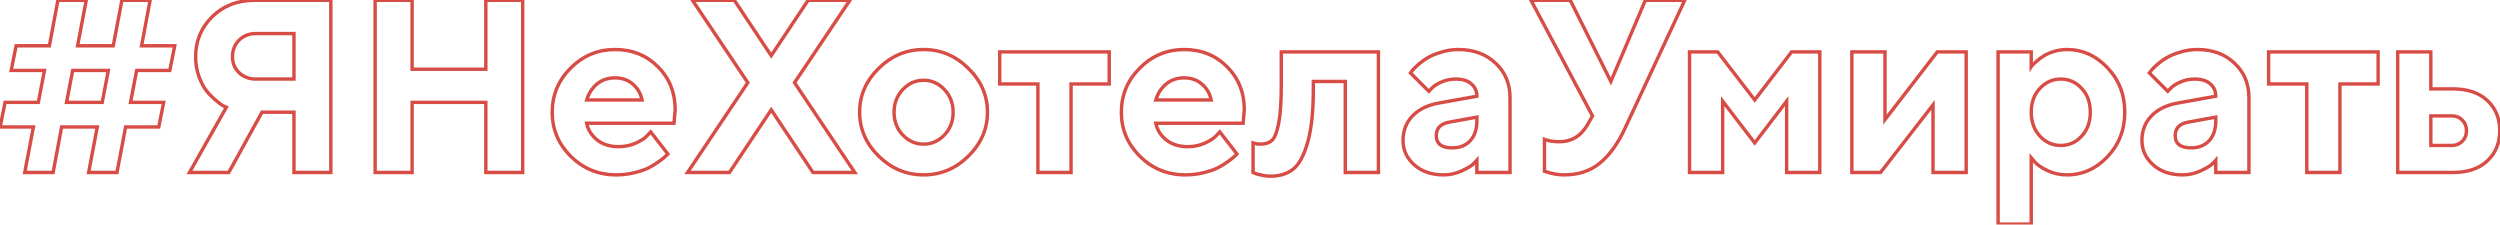 <?xml version="1.0" encoding="UTF-8"?> <svg xmlns="http://www.w3.org/2000/svg" width="2928" height="263" viewBox="0 0 2928 263" fill="none"> <path d="M152.891 119.875L150.926 119.498L150.471 121.875H152.891V119.875ZM191.703 119.875L193.664 120.267L194.143 117.875H191.703V119.875ZM185.938 148.703V150.703H187.577L187.899 149.095L185.938 148.703ZM147.125 148.703V146.703H145.469L145.16 148.33L147.125 148.703ZM137 202V204H138.656L138.965 202.373L137 202ZM103.812 202L101.848 201.627L101.397 204H103.812V202ZM113.938 148.703L115.902 149.076L116.353 146.703H113.938V148.703ZM72.172 148.703V146.703H70.512L70.206 148.335L72.172 148.703ZM62.188 202V204H63.848L64.153 202.368L62.188 202ZM29 202L27.035 201.627L26.584 204H29V202ZM39.125 148.703L41.09 149.076L41.541 146.703H39.125V148.703ZM0.172 148.703L-1.789 148.311L-2.268 150.703H0.172V148.703ZM5.938 119.875V117.875H4.298L3.976 119.483L5.938 119.875ZM44.891 119.875V121.875H46.544L46.855 120.252L44.891 119.875ZM52.062 82.469L54.027 82.845L54.482 80.469H52.062V82.469ZM13.109 82.469L11.148 82.076L10.67 84.469H13.109V82.469ZM18.875 53.641V51.641H17.235L16.914 53.248L18.875 53.641ZM57.828 53.641V55.641H59.488L59.794 54.009L57.828 53.641ZM67.812 0.344V-1.656H66.152L65.847 -0.025L67.812 0.344ZM101 0.344L102.965 0.717L103.416 -1.656H101V0.344ZM90.875 53.641L88.91 53.267L88.459 55.641H90.875V53.641ZM132.641 53.641V55.641H134.296L134.605 54.014L132.641 53.641ZM142.766 0.344V-1.656H141.11L140.801 -0.03L142.766 0.344ZM175.812 0.344L177.778 0.712L178.222 -1.656H175.812V0.344ZM165.828 53.641L163.862 53.272L163.419 55.641H165.828V53.641ZM204.641 53.641L206.602 54.033L207.08 51.641H204.641V53.641ZM198.875 82.469V84.469H200.515L200.836 82.861L198.875 82.469ZM160.062 82.469V80.469H158.41L158.098 82.092L160.062 82.469ZM119.703 119.875V121.875H121.356L121.667 120.252L119.703 119.875ZM126.875 82.469L128.839 82.845L129.295 80.469H126.875V82.469ZM85.109 82.469V80.469H83.456L83.145 82.092L85.109 82.469ZM77.938 119.875L75.973 119.498L75.518 121.875H77.938V119.875ZM152.891 121.875H191.703V117.875H152.891V121.875ZM189.742 119.483L183.976 148.311L187.899 149.095L193.664 120.267L189.742 119.483ZM185.938 146.703H147.125V150.703H185.938V146.703ZM145.16 148.33L135.035 201.627L138.965 202.373L149.09 149.076L145.16 148.33ZM137 200H103.812V204H137V200ZM105.777 202.373L115.902 149.076L111.973 148.33L101.848 201.627L105.777 202.373ZM113.938 146.703H72.172V150.703H113.938V146.703ZM70.206 148.335L60.222 201.632L64.153 202.368L74.138 149.071L70.206 148.335ZM62.188 200H29V204H62.188V200ZM30.965 202.373L41.09 149.076L37.16 148.33L27.035 201.627L30.965 202.373ZM39.125 146.703H0.172V150.703H39.125V146.703ZM2.133 149.095L7.899 120.267L3.976 119.483L-1.789 148.311L2.133 149.095ZM5.938 121.875H44.891V117.875H5.938V121.875ZM46.855 120.252L54.027 82.845L50.098 82.092L42.926 119.498L46.855 120.252ZM52.062 80.469H13.109V84.469H52.062V80.469ZM15.07 82.861L20.836 54.033L16.914 53.248L11.148 82.076L15.07 82.861ZM18.875 55.641H57.828V51.641H18.875V55.641ZM59.794 54.009L69.778 0.712L65.847 -0.025L55.862 53.272L59.794 54.009ZM67.812 2.344H101V-1.656H67.812V2.344ZM99.035 -0.03L88.91 53.267L92.84 54.014L102.965 0.717L99.035 -0.03ZM90.875 55.641H132.641V51.641H90.875V55.641ZM134.605 54.014L144.73 0.717L140.801 -0.03L130.676 53.267L134.605 54.014ZM142.766 2.344H175.812V-1.656H142.766V2.344ZM173.847 -0.025L163.862 53.272L167.794 54.009L177.778 0.712L173.847 -0.025ZM165.828 55.641H204.641V51.641H165.828V55.641ZM202.679 53.248L196.914 82.076L200.836 82.861L206.602 54.033L202.679 53.248ZM198.875 80.469H160.062V84.469H198.875V80.469ZM158.098 82.092L150.926 119.498L154.855 120.252L162.027 82.845L158.098 82.092ZM121.667 120.252L128.839 82.845L124.911 82.092L117.739 119.498L121.667 120.252ZM126.875 80.469H85.109V84.469H126.875V80.469ZM83.145 82.092L75.973 119.498L79.902 120.252L87.074 82.845L83.145 82.092ZM77.938 121.875H119.703V117.875H77.938V121.875ZM387.453 0.344H389.453V-1.656H387.453V0.344ZM387.453 202V204H389.453V202H387.453ZM344.281 202H342.281V204H344.281V202ZM344.281 131.406H346.281V129.406H344.281V131.406ZM306.875 131.406V129.406H305.694L305.124 130.44L306.875 131.406ZM267.922 202V204H269.103L269.673 202.966L267.922 202ZM221.938 202L220.196 201.016L218.509 204H221.938V202ZM265.109 125.641L266.85 126.625L267.976 124.633L265.852 123.784L265.109 125.641ZM261.172 123.812L260.236 125.58L260.257 125.591L260.277 125.601L261.172 123.812ZM232.906 89.359L231.022 90.029L231.026 90.04L231.03 90.051L232.906 89.359ZM280.016 85.141L278.614 86.568L278.628 86.581L278.641 86.593L280.016 85.141ZM344.281 92.594V94.594H346.281V92.594H344.281ZM344.281 39.297H346.281V37.297H344.281V39.297ZM280.016 47.031L278.614 45.604L278.608 45.611L278.601 45.617L280.016 47.031ZM385.453 0.344V202H389.453V0.344H385.453ZM387.453 200H344.281V204H387.453V200ZM346.281 202V131.406H342.281V202H346.281ZM344.281 129.406H306.875V133.406H344.281V129.406ZM305.124 130.44L266.171 201.034L269.673 202.966L308.626 132.372L305.124 130.44ZM267.922 200H221.938V204H267.922V200ZM223.679 202.984L266.85 126.625L263.368 124.656L220.196 201.016L223.679 202.984ZM265.852 123.784C264.993 123.44 263.739 122.86 262.066 122.024L260.277 125.601C261.98 126.453 263.351 127.091 264.367 127.498L265.852 123.784ZM262.108 122.045C260.734 121.317 258.034 119.305 253.881 115.813L251.307 118.874C255.404 122.32 258.423 124.62 260.236 125.58L262.108 122.045ZM253.881 115.813C249.854 112.427 246.294 108.773 243.194 104.853L240.056 107.334C243.331 111.477 247.083 115.323 251.307 118.874L253.881 115.813ZM243.194 104.853C240.184 101.046 237.366 95.68 234.783 88.668L231.03 90.051C233.696 97.289 236.691 103.079 240.056 107.334L243.194 104.853ZM234.791 88.69C232.341 81.794 231.109 74.428 231.109 66.578H227.109C227.109 74.853 228.409 82.675 231.022 90.029L234.791 88.69ZM231.109 66.578C231.109 48.446 237.418 33.262 250.055 20.898L247.258 18.039C233.832 31.175 227.109 47.398 227.109 66.578H231.109ZM250.055 20.898C262.675 8.55 278.656 2.344 298.156 2.344V-1.656C277.719 -1.656 260.7 4.887 247.258 18.039L250.055 20.898ZM298.156 2.344H387.453V-1.656H298.156V2.344ZM270.281 66.578C270.281 74.42 273.07 81.124 278.614 86.568L281.417 83.713C276.649 79.032 274.281 73.361 274.281 66.578H270.281ZM278.641 86.593C284.297 91.946 291.367 94.594 299.703 94.594V90.594C292.29 90.594 286.234 88.272 281.39 83.688L278.641 86.593ZM299.703 94.594H344.281V90.594H299.703V94.594ZM346.281 92.594V39.297H342.281V92.594H346.281ZM344.281 37.297H299.703V41.297H344.281V37.297ZM299.703 37.297C291.345 37.297 284.266 40.053 278.614 45.604L281.417 48.458C286.265 43.697 292.312 41.297 299.703 41.297V37.297ZM278.601 45.617C273.038 51.18 270.281 58.219 270.281 66.578H274.281C274.281 59.187 276.681 53.195 281.43 48.446L278.601 45.617ZM612.172 0.344H614.172V-1.656H612.172V0.344ZM612.172 202V204H614.172V202H612.172ZM569 202H567V204H569V202ZM569 119.875H571V117.875H569V119.875ZM482.656 119.875V117.875H480.656V119.875H482.656ZM482.656 202V204H484.656V202H482.656ZM439.344 202H437.344V204H439.344V202ZM439.344 0.344V-1.656H437.344V0.344H439.344ZM482.656 0.344H484.656V-1.656H482.656V0.344ZM482.656 81.062H480.656V83.062H482.656V81.062ZM569 81.062V83.062H571V81.062H569ZM569 0.344V-1.656H567V0.344H569ZM610.172 0.344V202H614.172V0.344H610.172ZM612.172 200H569V204H612.172V200ZM571 202V119.875H567V202H571ZM569 117.875H482.656V121.875H569V117.875ZM480.656 119.875V202H484.656V119.875H480.656ZM482.656 200H439.344V204H482.656V200ZM441.344 202V0.344H437.344V202H441.344ZM439.344 2.344H482.656V-1.656H439.344V2.344ZM480.656 0.344V81.062H484.656V0.344H480.656ZM482.656 83.062H569V79.062H482.656V83.062ZM571 81.062V0.344H567V81.062H571ZM569 2.344H612.172V-1.656H569V2.344ZM789.359 144.344V146.344H791.189L791.351 144.522L789.359 144.344ZM687.125 144.344V142.344H684.697L685.162 144.727L687.125 144.344ZM699.359 163.891L698.107 165.45L698.114 165.456L698.121 165.461L699.359 163.891ZM744.781 167.547L745.609 169.368L745.621 169.362L744.781 167.547ZM758 158.828L756.539 157.462L756.515 157.488L756.492 157.515L758 158.828ZM762.078 154.469L763.657 153.241L762.219 151.391L760.618 153.102L762.078 154.469ZM782.188 180.344L783.602 181.758L784.85 180.51L783.767 179.116L782.188 180.344ZM759.828 196.516L760.723 198.304L760.738 198.297L760.753 198.289L759.828 196.516ZM742.953 202.281L742.48 200.338L742.474 200.339L742.953 202.281ZM668.703 183.297L667.298 184.72L667.303 184.725L668.703 183.297ZM668.422 79.656L669.831 81.075L669.836 81.07L668.422 79.656ZM770.656 78.25L769.237 79.659L769.242 79.664L770.656 78.25ZM790.766 128.594L792.758 128.772L792.766 128.683V128.594H790.766ZM741.125 98.5L739.815 100.011L739.821 100.017L739.828 100.022L741.125 98.5ZM699.219 98.359L697.948 96.815L697.942 96.82L697.936 96.825L699.219 98.359ZM687.125 117.062L685.212 116.479L684.424 119.062H687.125V117.062ZM751.953 117.062V119.062H754.393L753.914 116.67L751.953 117.062ZM789.359 142.344H687.125V146.344H789.359V142.344ZM685.162 144.727C686.761 152.921 691.118 159.839 698.107 165.45L700.611 162.331C694.288 157.255 690.489 151.141 689.088 143.961L685.162 144.727ZM698.121 165.461C705.195 171.041 714.047 173.766 724.531 173.766V169.766C714.765 169.766 706.836 167.241 700.598 162.32L698.121 165.461ZM724.531 173.766C732.107 173.766 739.142 172.307 745.609 169.368L743.954 165.726C738.045 168.412 731.58 169.766 724.531 169.766V173.766ZM745.621 169.362C751.986 166.417 756.699 163.367 759.508 160.142L756.492 157.515C754.239 160.101 750.139 162.864 743.941 165.732L745.621 169.362ZM759.461 160.194L763.539 155.835L760.618 153.102L756.539 157.462L759.461 160.194ZM760.499 155.696L780.608 181.571L783.767 179.116L763.657 153.241L760.499 155.696ZM780.773 178.93L778.242 181.461L781.07 184.289L783.602 181.758L780.773 178.93ZM778.242 181.461C777.148 182.555 774.739 184.486 770.881 187.308L773.244 190.536C777.074 187.733 779.727 185.633 781.07 184.289L778.242 181.461ZM770.881 187.308C767.121 190.06 763.128 192.538 758.903 194.742L760.753 198.289C765.153 195.993 769.317 193.409 773.244 190.536L770.881 187.308ZM758.934 194.727C754.803 196.792 749.335 198.671 742.48 200.338L743.426 204.225C750.447 202.517 756.228 200.552 760.723 198.304L758.934 194.727ZM742.474 200.339C735.793 201.987 728.876 202.812 721.719 202.812V206.812C729.187 206.812 736.426 205.951 743.432 204.223L742.474 200.339ZM721.719 202.812C701.517 202.812 684.35 195.841 670.104 181.869L667.303 184.725C682.306 199.44 700.483 206.812 721.719 206.812V202.812ZM670.108 181.874C655.855 167.804 648.766 151.016 648.766 131.406H644.766C644.766 152.109 652.301 169.915 667.298 184.72L670.108 181.874ZM648.766 131.406C648.766 111.788 655.768 95.047 669.831 81.075L667.012 78.237C652.201 92.953 644.766 110.712 644.766 131.406H648.766ZM669.836 81.07C683.904 67.003 700.694 60 720.312 60V56C699.618 56 681.815 63.435 667.008 78.242L669.836 81.07ZM720.312 60C739.971 60 756.23 66.562 769.237 79.659L772.075 76.841C758.27 62.938 740.966 56 720.312 56V60ZM769.242 79.664C782.248 92.67 788.766 108.931 788.766 128.594H792.766C792.766 107.944 785.877 90.643 772.07 76.836L769.242 79.664ZM788.774 128.416L787.367 144.166L791.351 144.522L792.758 128.772L788.774 128.416ZM742.435 96.989C736.406 91.764 728.988 89.188 720.312 89.188V93.188C728.137 93.188 734.594 95.486 739.815 100.011L742.435 96.989ZM720.312 89.188C711.647 89.188 704.154 91.71 697.948 96.815L700.489 99.904C705.909 95.446 712.478 93.188 720.312 93.188V89.188ZM697.936 96.825C691.896 101.875 687.66 108.451 685.212 116.479L689.038 117.646C691.278 110.299 695.104 104.406 700.502 99.894L697.936 96.825ZM687.125 119.062H751.953V115.062H687.125V119.062ZM753.914 116.67C752.328 108.738 748.49 102.15 742.422 96.978L739.828 100.022C745.198 104.6 748.578 110.387 749.992 117.455L753.914 116.67ZM903.266 128.594L904.93 127.484L903.266 124.988L901.602 127.484L903.266 128.594ZM854.328 202V204H855.398L855.992 203.109L854.328 202ZM805.25 202L803.589 200.885L801.499 204H805.25V202ZM875.844 96.812L877.504 97.927L878.253 96.812L877.504 95.697L875.844 96.812ZM811.016 0.344V-1.656H807.262L809.356 1.459L811.016 0.344ZM860.094 0.344L861.758 -0.765L861.165 -1.656H860.094V0.344ZM903.266 65.172L901.601 66.28L903.266 68.78L904.93 66.28L903.266 65.172ZM946.438 0.344V-1.656H945.366L944.773 -0.765L946.438 0.344ZM995.375 0.344L997.035 1.459L999.129 -1.656H995.375V0.344ZM930.547 96.812L928.887 95.697L928.138 96.812L928.886 97.927L930.547 96.812ZM1001.14 202V204H1004.89L1002.8 200.885L1001.14 202ZM952.203 202L950.539 203.109L951.133 204H952.203V202ZM901.602 127.484L852.664 200.891L855.992 203.109L904.93 129.703L901.602 127.484ZM854.328 200H805.25V204H854.328V200ZM806.911 203.115L877.504 97.927L874.183 95.698L803.589 200.885L806.911 203.115ZM877.504 95.697L812.676 -0.772L809.356 1.459L874.184 97.928L877.504 95.697ZM811.016 2.344H860.094V-1.656H811.016V2.344ZM858.429 1.452L901.601 66.28L904.93 64.063L861.758 -0.765L858.429 1.452ZM904.93 66.28L948.102 1.452L944.773 -0.765L901.601 64.063L904.93 66.28ZM946.438 2.344H995.375V-1.656H946.438V2.344ZM993.715 -0.772L928.887 95.697L932.207 97.928L997.035 1.459L993.715 -0.772ZM928.886 97.927L999.48 203.115L1002.8 200.885L932.208 95.698L928.886 97.927ZM1001.14 200H952.203V204H1001.14V200ZM953.867 200.891L904.93 127.484L901.602 129.703L950.539 203.109L953.867 200.891ZM1057.39 158.125L1055.94 159.501L1055.95 159.51L1057.39 158.125ZM1106.05 158.125L1107.49 159.51L1107.5 159.501L1106.05 158.125ZM1134.17 80.078L1132.76 81.497L1132.77 81.506L1134.17 80.078ZM1134.17 182.875L1135.58 184.298L1135.58 184.298L1134.17 182.875ZM1029.12 182.875L1027.72 184.298L1027.72 184.303L1029.12 182.875ZM1029.12 80.078L1030.53 81.506L1030.53 81.501L1029.12 80.078ZM1055.94 103.452C1048.72 111.068 1045.12 120.478 1045.12 131.547H1049.12C1049.12 121.429 1052.37 113.026 1058.84 106.204L1055.94 103.452ZM1045.12 131.547C1045.12 142.527 1048.72 151.889 1055.94 159.501L1058.84 156.749C1052.37 149.924 1049.12 141.566 1049.12 131.547H1045.12ZM1055.95 159.51C1063.15 167.004 1071.77 170.812 1081.72 170.812V166.812C1072.92 166.812 1065.32 163.496 1058.83 156.74L1055.95 159.51ZM1081.72 170.812C1091.67 170.812 1100.29 167.004 1107.49 159.51L1104.6 156.74C1098.12 163.496 1090.52 166.812 1081.72 166.812V170.812ZM1107.5 159.501C1114.72 151.889 1118.31 142.527 1118.31 131.547H1114.31C1114.31 141.566 1111.07 149.924 1104.6 156.749L1107.5 159.501ZM1118.31 131.547C1118.31 120.478 1114.72 111.068 1107.5 103.452L1104.6 106.204C1111.06 113.026 1114.31 121.429 1114.31 131.547H1118.31ZM1107.5 103.452C1100.3 95.862 1091.68 92 1081.72 92V96C1090.51 96 1098.1 99.356 1104.6 106.204L1107.5 103.452ZM1081.72 92C1071.76 92 1063.13 95.862 1055.94 103.452L1058.84 106.204C1065.33 99.356 1072.93 96 1081.72 96V92ZM1132.77 81.506C1147.32 95.782 1154.53 112.388 1154.53 131.406H1158.53C1158.53 111.237 1150.83 93.624 1135.57 78.65L1132.77 81.506ZM1154.53 131.406C1154.53 150.425 1147.32 167.08 1132.77 181.452L1135.58 184.298C1150.83 169.232 1158.53 151.575 1158.53 131.406H1154.53ZM1132.77 181.452C1118.31 195.721 1101.33 202.812 1081.72 202.812V206.812C1102.42 206.812 1120.4 199.279 1135.58 184.298L1132.77 181.452ZM1081.72 202.812C1062.11 202.812 1045.07 195.72 1030.53 181.447L1027.72 184.303C1042.99 199.28 1061.02 206.812 1081.72 206.812V202.812ZM1030.53 181.452C1015.98 167.08 1008.77 150.425 1008.77 131.406H1004.77C1004.77 151.575 1012.46 169.232 1027.72 184.298L1030.53 181.452ZM1008.77 131.406C1008.77 112.388 1015.97 95.782 1030.53 81.506L1027.72 78.65C1012.46 93.624 1004.77 111.237 1004.77 131.406H1008.77ZM1030.53 81.501C1045.08 67.136 1062.11 60 1081.72 60V56C1061.01 56 1042.98 63.583 1027.72 78.655L1030.53 81.501ZM1081.72 60C1101.33 60 1118.31 67.135 1132.76 81.497L1135.58 78.659C1120.41 63.583 1102.42 56 1081.72 56V60ZM1170.88 98.359H1168.88V100.359H1170.88V98.359ZM1170.88 60.812V58.812H1168.88V60.812H1170.88ZM1299.12 60.812H1301.12V58.812H1299.12V60.812ZM1299.12 98.359V100.359H1301.12V98.359H1299.12ZM1254.41 98.359V96.359H1252.41V98.359H1254.41ZM1254.41 202V204H1256.41V202H1254.41ZM1215.59 202H1213.59V204H1215.59V202ZM1215.59 98.359H1217.59V96.359H1215.59V98.359ZM1172.88 98.359V60.812H1168.88V98.359H1172.88ZM1170.88 62.812H1299.12V58.812H1170.88V62.812ZM1297.12 60.812V98.359H1301.12V60.812H1297.12ZM1299.12 96.359H1254.41V100.359H1299.12V96.359ZM1252.41 98.359V202H1256.41V98.359H1252.41ZM1254.41 200H1215.59V204H1254.41V200ZM1217.59 202V98.359H1213.59V202H1217.59ZM1215.59 96.359H1170.88V100.359H1215.59V96.359ZM1455.92 144.344V146.344H1457.75L1457.91 144.522L1455.92 144.344ZM1353.69 144.344V142.344H1351.26L1351.72 144.727L1353.69 144.344ZM1365.92 163.891L1364.67 165.45L1364.68 165.456L1364.68 165.461L1365.92 163.891ZM1411.34 167.547L1412.17 169.368L1412.18 169.362L1411.34 167.547ZM1424.56 158.828L1423.1 157.462L1423.08 157.488L1423.05 157.515L1424.56 158.828ZM1428.64 154.469L1430.22 153.241L1428.78 151.391L1427.18 153.102L1428.64 154.469ZM1448.75 180.344L1450.16 181.758L1451.41 180.51L1450.33 179.116L1448.75 180.344ZM1426.39 196.516L1427.29 198.304L1427.3 198.297L1427.32 198.289L1426.39 196.516ZM1409.52 202.281L1409.04 200.338L1409.04 200.339L1409.52 202.281ZM1335.27 183.297L1333.86 184.72L1333.87 184.725L1335.27 183.297ZM1334.98 79.656L1336.39 81.075L1336.4 81.07L1334.98 79.656ZM1437.22 78.25L1435.8 79.659L1435.8 79.664L1437.22 78.25ZM1457.33 128.594L1459.32 128.772L1459.33 128.683V128.594H1457.33ZM1407.69 98.5L1406.38 100.011L1406.38 100.017L1406.39 100.022L1407.69 98.5ZM1365.78 98.359L1364.51 96.815L1364.5 96.82L1364.5 96.825L1365.78 98.359ZM1353.69 117.062L1351.77 116.479L1350.99 119.062H1353.69V117.062ZM1418.52 117.062V119.062H1420.96L1420.48 116.67L1418.52 117.062ZM1455.92 142.344H1353.69V146.344H1455.92V142.344ZM1351.72 144.727C1353.32 152.921 1357.68 159.839 1364.67 165.45L1367.17 162.331C1360.85 157.255 1357.05 151.141 1355.65 143.961L1351.72 144.727ZM1364.68 165.461C1371.76 171.041 1380.61 173.766 1391.09 173.766V169.766C1381.33 169.766 1373.4 167.241 1367.16 162.32L1364.68 165.461ZM1391.09 173.766C1398.67 173.766 1405.7 172.307 1412.17 169.368L1410.52 165.726C1404.61 168.412 1398.14 169.766 1391.09 169.766V173.766ZM1412.18 169.362C1418.55 166.417 1423.26 163.367 1426.07 160.142L1423.05 157.515C1420.8 160.101 1416.7 162.864 1410.5 165.732L1412.18 169.362ZM1426.02 160.194L1430.1 155.835L1427.18 153.102L1423.1 157.462L1426.02 160.194ZM1427.06 155.696L1447.17 181.571L1450.33 179.116L1430.22 153.241L1427.06 155.696ZM1447.34 178.93L1444.8 181.461L1447.63 184.289L1450.16 181.758L1447.34 178.93ZM1444.8 181.461C1443.71 182.555 1441.3 184.486 1437.44 187.308L1439.81 190.536C1443.64 187.733 1446.29 185.633 1447.63 184.289L1444.8 181.461ZM1437.44 187.308C1433.68 190.06 1429.69 192.538 1425.47 194.742L1427.32 198.289C1431.72 195.993 1435.88 193.409 1439.81 190.536L1437.44 187.308ZM1425.5 194.727C1421.37 196.792 1415.9 198.671 1409.04 200.338L1409.99 204.225C1417.01 202.517 1422.79 200.552 1427.29 198.304L1425.5 194.727ZM1409.04 200.339C1402.36 201.987 1395.44 202.812 1388.28 202.812V206.812C1395.75 206.812 1402.99 205.951 1409.99 204.223L1409.04 200.339ZM1388.28 202.812C1368.08 202.812 1350.91 195.841 1336.67 181.869L1333.87 184.725C1348.87 199.44 1367.05 206.812 1388.28 206.812V202.812ZM1336.67 181.874C1322.42 167.804 1315.33 151.016 1315.33 131.406H1311.33C1311.33 152.109 1318.86 169.915 1333.86 184.72L1336.67 181.874ZM1315.33 131.406C1315.33 111.788 1322.33 95.047 1336.39 81.075L1333.57 78.237C1318.76 92.953 1311.33 110.712 1311.33 131.406H1315.33ZM1336.4 81.07C1350.47 67.003 1367.26 60 1386.88 60V56C1366.18 56 1348.38 63.435 1333.57 78.242L1336.4 81.07ZM1386.88 60C1406.53 60 1422.79 66.562 1435.8 79.659L1438.64 76.841C1424.83 62.938 1407.53 56 1386.88 56V60ZM1435.8 79.664C1448.81 92.67 1455.33 108.931 1455.33 128.594H1459.33C1459.33 107.944 1452.44 90.643 1438.63 76.836L1435.8 79.664ZM1455.34 128.416L1453.93 144.166L1457.91 144.522L1459.32 128.772L1455.34 128.416ZM1409 96.989C1402.97 91.764 1395.55 89.188 1386.88 89.188V93.188C1394.7 93.188 1401.16 95.486 1406.38 100.011L1409 96.989ZM1386.88 89.188C1378.21 89.188 1370.72 91.71 1364.51 96.815L1367.05 99.904C1372.47 95.446 1379.04 93.188 1386.88 93.188V89.188ZM1364.5 96.825C1358.46 101.875 1354.22 108.451 1351.77 116.479L1355.6 117.646C1357.84 110.299 1361.67 104.406 1367.06 99.894L1364.5 96.825ZM1353.69 119.062H1418.52V115.062H1353.69V119.062ZM1420.48 116.67C1418.89 108.738 1415.05 102.15 1408.98 96.978L1406.39 100.022C1411.76 104.6 1415.14 110.387 1416.55 117.455L1420.48 116.67ZM1500.64 60.812V58.812H1498.64V60.812H1500.64ZM1614.41 60.812H1616.41V58.812H1614.41V60.812ZM1614.41 202V204H1616.41V202H1614.41ZM1575.59 202H1573.59V204H1575.59V202ZM1575.59 95.406H1577.59V93.406H1575.59V95.406ZM1538.19 95.406V93.406H1536.19V95.406H1538.19ZM1531.44 166.984L1529.52 166.429L1529.51 166.436L1531.44 166.984ZM1514.28 198.344L1515.5 199.928L1515.5 199.926L1514.28 198.344ZM1477.44 205.094L1477.92 203.153L1477.9 203.149L1477.88 203.144L1477.44 205.094ZM1470.12 203.125L1469.31 204.953L1469.38 204.985L1469.46 205.011L1470.12 203.125ZM1467.59 202H1465.59V203.3L1466.78 203.828L1467.59 202ZM1467.59 167.406L1468.21 165.503L1465.59 164.66V167.406H1467.59ZM1489.67 164.453L1491 165.95L1491.01 165.94L1491.02 165.929L1489.67 164.453ZM1497.55 144.625L1495.59 144.233L1495.58 144.247L1497.55 144.625ZM1500.64 62.812H1614.41V58.812H1500.64V62.812ZM1612.41 60.812V202H1616.41V60.812H1612.41ZM1614.41 200H1575.59V204H1614.41V200ZM1577.59 202V95.406H1573.59V202H1577.59ZM1575.59 93.406H1538.19V97.406H1575.59V93.406ZM1536.19 95.406V104.125H1540.19V95.406H1536.19ZM1536.19 104.125C1536.19 130.383 1533.94 151.124 1529.52 166.429L1533.36 167.54C1537.93 151.72 1540.19 130.555 1540.19 104.125H1536.19ZM1529.51 166.436C1525.14 181.786 1519.57 191.724 1513.06 196.762L1515.5 199.926C1523.05 194.089 1528.92 183.121 1533.36 167.532L1529.51 166.436ZM1513.06 196.759C1506.55 201.776 1498.15 204.359 1487.7 204.359V208.359C1498.82 208.359 1508.14 205.599 1515.5 199.928L1513.06 196.759ZM1487.7 204.359C1484.4 204.359 1481.14 203.958 1477.92 203.153L1476.95 207.034C1480.49 207.917 1484.07 208.359 1487.7 208.359V204.359ZM1477.88 203.144C1474.62 202.398 1472.27 201.762 1470.79 201.239L1469.46 205.011C1471.17 205.613 1473.69 206.29 1476.99 207.043L1477.88 203.144ZM1470.94 201.297L1468.41 200.172L1466.78 203.828L1469.31 204.953L1470.94 201.297ZM1469.59 202V167.406H1465.59V202H1469.59ZM1466.98 169.31C1470.07 170.306 1473.13 170.812 1476.17 170.812V166.812C1473.58 166.812 1470.93 166.382 1468.21 165.503L1466.98 169.31ZM1476.17 170.812C1482.23 170.812 1487.25 169.269 1491 165.95L1488.35 162.956C1485.53 165.45 1481.55 166.812 1476.17 166.812V170.812ZM1491.02 165.929C1492.98 164.138 1494.6 161.42 1495.96 157.984C1497.33 154.523 1498.51 150.185 1499.51 145.003L1495.58 144.247C1494.61 149.284 1493.49 153.36 1492.24 156.508C1490.98 159.681 1489.64 161.768 1488.32 162.977L1491.02 165.929ZM1499.51 145.017C1501.61 134.509 1502.64 119.399 1502.64 99.766H1498.64C1498.64 119.32 1497.61 134.116 1495.59 144.233L1499.51 145.017ZM1502.64 99.766V60.812H1498.64V99.766H1502.64ZM1729.72 202H1727.72V204H1729.72V202ZM1729.72 187.656H1731.72V182.25L1728.2 186.355L1729.72 187.656ZM1724.94 192.578L1726.32 194.026L1726.32 194.025L1724.94 192.578ZM1711.86 200.172L1712.69 201.99L1712.7 201.985L1712.71 201.98L1711.86 200.172ZM1656.45 193.141L1655.12 194.632L1655.13 194.64L1656.45 193.141ZM1685 120.719L1684.65 118.75L1684.65 118.75L1685 120.719ZM1729.72 112.703L1730.07 114.672L1731.72 114.377V112.703H1729.72ZM1687.81 96.25L1688.63 98.076L1688.64 98.07L1688.65 98.064L1687.81 96.25ZM1676.7 103.562L1678.15 104.946L1678.19 104.904L1678.23 104.859L1676.7 103.562ZM1673.47 106.938L1672.05 108.352L1673.5 109.796L1674.91 108.321L1673.47 106.938ZM1651.95 85.422L1650.35 84.222L1649.31 85.609L1650.54 86.836L1651.95 85.422ZM1654.2 82.469L1652.63 81.233L1652.62 81.241L1652.62 81.249L1654.2 82.469ZM1660.81 75.859L1659.48 74.367L1659.47 74.376L1659.46 74.385L1660.81 75.859ZM1672.06 67.703L1673.07 69.432L1673.08 69.424L1673.1 69.415L1672.06 67.703ZM1687.95 61.094L1688.53 63.009L1688.54 63.006L1688.55 63.002L1687.95 61.094ZM1751.66 74.031L1750.28 75.481L1750.29 75.487L1751.66 74.031ZM1768.53 202V204H1770.53V202H1768.53ZM1721.84 164.875L1720.38 163.51L1720.38 163.511L1721.84 164.875ZM1729.72 137.172H1731.72V134.774L1729.36 135.204L1729.72 137.172ZM1698.08 142.938L1698.39 144.913L1698.41 144.909L1698.44 144.905L1698.08 142.938ZM1731.72 202V187.656H1727.72V202H1731.72ZM1728.2 186.355C1727.14 187.595 1725.6 189.183 1723.56 191.131L1726.32 194.025C1728.4 192.035 1730.05 190.343 1731.24 188.958L1728.2 186.355ZM1723.56 191.13C1721.86 192.75 1717.79 195.161 1711.01 198.363L1712.71 201.98C1719.43 198.808 1724.08 196.156 1726.32 194.026L1723.56 191.13ZM1711.03 198.354C1704.53 201.33 1697.79 202.812 1690.77 202.812V206.812C1698.37 206.812 1705.69 205.202 1712.69 201.99L1711.03 198.354ZM1690.77 202.812C1677.09 202.812 1666.15 199.039 1657.78 191.641L1655.13 194.64C1664.38 202.805 1676.32 206.812 1690.77 206.812V202.812ZM1657.79 191.649C1649.37 184.128 1645.23 175.143 1645.23 164.594H1641.23C1641.23 176.357 1645.91 186.403 1655.12 194.632L1657.79 191.649ZM1645.23 164.594C1645.23 153.534 1648.77 144.436 1655.78 137.153L1652.9 134.378C1645.11 142.47 1641.23 152.591 1641.23 164.594H1645.23ZM1655.78 137.153C1662.83 129.835 1672.64 124.975 1685.35 122.687L1684.65 118.75C1671.3 121.15 1660.67 126.321 1652.9 134.378L1655.78 137.153ZM1685.35 122.687L1730.07 114.672L1729.37 110.734L1684.65 118.75L1685.35 122.687ZM1731.72 112.703C1731.72 106.24 1729.33 100.854 1724.56 96.71L1721.94 99.728C1725.8 103.084 1727.72 107.354 1727.72 112.703H1731.72ZM1724.56 96.71C1719.78 92.548 1713.25 90.594 1705.25 90.594V94.594C1712.62 94.594 1718.1 96.39 1721.94 99.728L1724.56 96.71ZM1705.25 90.594C1698.61 90.594 1692.51 91.864 1686.97 94.436L1688.65 98.064C1693.62 95.761 1699.14 94.594 1705.25 94.594V90.594ZM1687 94.424C1681.65 96.813 1677.62 99.398 1675.18 102.266L1678.23 104.859C1680.1 102.664 1683.48 100.375 1688.63 98.076L1687 94.424ZM1675.26 102.179L1672.02 105.554L1674.91 108.321L1678.15 104.946L1675.26 102.179ZM1674.88 105.523L1653.37 84.008L1650.54 86.836L1672.05 108.352L1674.88 105.523ZM1653.55 86.622C1654.11 85.881 1654.85 84.904 1655.79 83.688L1652.62 81.249C1651.68 82.471 1650.92 83.463 1650.35 84.222L1653.55 86.622ZM1655.78 83.704C1656.69 82.539 1658.78 80.439 1662.16 77.334L1659.46 74.385C1656.1 77.468 1653.78 79.774 1652.63 81.233L1655.78 83.704ZM1662.14 77.352C1665.51 74.348 1669.15 71.709 1673.07 69.432L1671.06 65.974C1666.91 68.385 1663.05 71.183 1659.48 74.367L1662.14 77.352ZM1673.1 69.415C1676.94 67.094 1682.06 64.95 1688.53 63.009L1687.38 59.178C1680.72 61.175 1675.25 63.437 1671.03 65.992L1673.1 69.415ZM1688.55 63.002C1694.92 61 1701.42 60 1708.06 60V56C1701.01 56 1694.11 57.063 1687.35 59.186L1688.55 63.002ZM1708.06 60C1725.44 60 1739.46 65.199 1750.28 75.481L1753.03 72.581C1741.36 61.488 1726.31 56 1708.06 56V60ZM1750.29 75.487C1761.11 85.685 1766.53 98.509 1766.53 114.109H1770.53C1770.53 97.46 1764.7 83.565 1753.03 72.575L1750.29 75.487ZM1766.53 114.109V202H1770.53V114.109H1766.53ZM1768.53 200H1729.72V204H1768.53V200ZM1700.89 175.172C1710.16 175.172 1717.71 172.244 1723.31 166.239L1720.38 163.511C1715.67 168.569 1709.25 171.172 1700.89 171.172V175.172ZM1723.31 166.24C1728.99 160.146 1731.72 151.823 1731.72 141.531H1727.72C1727.72 151.115 1725.19 158.354 1720.38 163.51L1723.31 166.24ZM1731.72 141.531V137.172H1727.72V141.531H1731.72ZM1729.36 135.204L1697.72 140.97L1698.44 144.905L1730.08 139.139L1729.36 135.204ZM1697.76 140.962C1692.22 141.845 1687.8 143.711 1684.75 146.762C1681.65 149.855 1680.19 153.952 1680.19 158.828H1684.19C1684.19 154.798 1685.37 151.794 1687.57 149.59C1689.82 147.344 1693.34 145.718 1698.39 144.913L1697.76 140.962ZM1680.19 158.828C1680.19 164.081 1681.93 168.321 1685.65 171.173C1689.26 173.948 1694.46 175.172 1700.89 175.172V171.172C1694.86 171.172 1690.7 170.005 1688.08 167.999C1685.57 166.07 1684.19 163.138 1684.19 158.828H1680.19ZM1839.12 0.344L1840.91 -0.551L1840.36 -1.656H1839.12V0.344ZM1886.66 95.406L1884.87 96.301L1886.8 100.175L1888.5 96.188L1886.66 95.406ZM1927.02 0.344V-1.656H1925.69L1925.17 -0.438L1927.02 0.344ZM1973.14 0.344L1974.95 1.189L1976.28 -1.656H1973.14V0.344ZM1902.55 151.656L1904.35 152.512L1904.36 152.502L1902.55 151.656ZM1811.84 201.438L1812.59 199.581L1812.49 199.543L1812.39 199.514L1811.84 201.438ZM1808.89 200.594H1806.89V202.102L1808.34 202.517L1808.89 200.594ZM1808.89 163.188L1809.62 161.326L1806.89 160.255V163.188H1808.89ZM1859.38 145.891L1861.11 146.886L1861.11 146.88L1859.38 145.891ZM1865.14 135.766L1866.88 136.755L1867.42 135.799L1866.91 134.827L1865.14 135.766ZM1793.14 0.344V-1.656H1789.81L1791.37 1.283L1793.14 0.344ZM1837.34 1.238L1884.87 96.301L1888.45 94.512L1840.91 -0.551L1837.34 1.238ZM1888.5 96.188L1928.86 1.125L1925.17 -0.438L1884.82 94.625L1888.5 96.188ZM1927.02 2.344H1973.14V-1.656H1927.02V2.344ZM1971.33 -0.502L1900.73 150.811L1904.36 152.502L1974.95 1.189L1971.33 -0.502ZM1900.74 150.801C1892.58 168.056 1883.04 180.999 1872.18 189.756L1874.69 192.869C1886.15 183.626 1896.02 170.132 1904.35 152.512L1900.74 150.801ZM1872.18 189.756C1861.43 198.426 1848.07 202.812 1831.95 202.812V206.812C1848.84 206.812 1863.13 202.199 1874.69 192.869L1872.18 189.756ZM1831.95 202.812C1828.24 202.812 1824.52 202.45 1820.8 201.725L1820.04 205.65C1824.01 206.425 1827.98 206.812 1831.95 206.812V202.812ZM1820.8 201.725C1816.99 200.981 1814.28 200.259 1812.59 199.581L1811.1 203.294C1813.16 204.116 1816.16 204.894 1820.04 205.65L1820.8 201.725ZM1812.39 199.514L1809.44 198.671L1808.34 202.517L1811.29 203.361L1812.39 199.514ZM1810.89 200.594V163.188H1806.89V200.594H1810.89ZM1808.16 165.049C1813.23 167.039 1819.26 168 1826.19 168V164C1819.61 164 1814.11 163.086 1809.62 161.326L1808.16 165.049ZM1826.19 168C1841.4 168 1853.1 160.86 1861.11 146.886L1857.64 144.896C1850.28 157.734 1839.85 164 1826.19 164V168ZM1861.11 146.88L1866.88 136.755L1863.4 134.776L1857.64 144.901L1861.11 146.88ZM1866.91 134.827L1794.91 -0.595L1791.37 1.283L1863.37 136.705L1866.91 134.827ZM1793.14 2.344H1839.12V-1.656H1793.14V2.344ZM2055.12 167.406L2053.54 168.624L2055.13 170.696L2056.71 168.621L2055.12 167.406ZM2017.58 118.469L2019.16 117.251L2015.58 112.576V118.469H2017.58ZM2017.58 202V204H2019.58V202H2017.58ZM1978.77 202H1976.77V204H1978.77V202ZM1978.77 60.812V58.812H1976.77V60.812H1978.77ZM2011.81 60.812L2013.4 59.592L2012.8 58.812H2011.81V60.812ZM2055.12 117.062L2053.54 118.283L2055.13 120.344L2056.71 118.28L2055.12 117.062ZM2098.3 60.812V58.812H2097.31L2096.71 59.595L2098.3 60.812ZM2131.34 60.812H2133.34V58.812H2131.34V60.812ZM2131.34 202V204H2133.34V202H2131.34ZM2092.53 202H2090.53V204H2092.53V202ZM2092.53 118.469H2094.53V112.559L2090.94 117.254L2092.53 118.469ZM2056.71 166.189L2019.16 117.251L2015.99 119.686L2053.54 168.624L2056.71 166.189ZM2015.58 118.469V202H2019.58V118.469H2015.58ZM2017.58 200H1978.77V204H2017.58V200ZM1980.77 202V60.812H1976.77V202H1980.77ZM1978.77 62.812H2011.81V58.812H1978.77V62.812ZM2010.23 62.033L2053.54 118.283L2056.71 115.842L2013.4 59.592L2010.23 62.033ZM2056.71 118.28L2099.88 62.03L2096.71 59.595L2053.54 115.845L2056.71 118.28ZM2098.3 62.812H2131.34V58.812H2098.3V62.812ZM2129.34 60.812V202H2133.34V60.812H2129.34ZM2131.34 200H2092.53V204H2131.34V200ZM2094.53 202V118.469H2090.53V202H2094.53ZM2090.94 117.254L2053.54 166.192L2056.71 168.621L2094.12 119.683L2090.94 117.254ZM2268.88 60.812V58.812H2267.89L2267.29 59.591L2268.88 60.812ZM2302.77 60.812H2304.77V58.812H2302.77V60.812ZM2302.77 202V204H2304.77V202H2302.77ZM2263.95 202H2261.95V204H2263.95V202ZM2263.95 122.828H2265.95V116.99L2262.37 121.602L2263.95 122.828ZM2202.5 202V204H2203.48L2204.08 203.226L2202.5 202ZM2168.89 202H2166.89V204H2168.89V202ZM2168.89 60.812V58.812H2166.89V60.812H2168.89ZM2207.7 60.812H2209.7V58.812H2207.7V60.812ZM2207.7 140.125H2205.7V145.993L2209.29 141.346L2207.7 140.125ZM2268.88 62.812H2302.77V58.812H2268.88V62.812ZM2300.77 60.812V202H2304.77V60.812H2300.77ZM2302.77 200H2263.95V204H2302.77V200ZM2265.95 202V122.828H2261.95V202H2265.95ZM2262.37 121.602L2200.92 200.774L2204.08 203.226L2265.53 124.054L2262.37 121.602ZM2202.5 200H2168.89V204H2202.5V200ZM2170.89 202V60.812H2166.89V202H2170.89ZM2168.89 62.812H2207.7V58.812H2168.89V62.812ZM2205.7 60.812V140.125H2209.7V60.812H2205.7ZM2209.29 141.346L2270.46 62.034L2267.29 59.591L2206.12 138.904L2209.29 141.346ZM2398.11 199.891L2397.23 201.689L2397.25 201.696L2397.26 201.703L2398.11 199.891ZM2383.34 189.906L2381.81 191.191L2381.83 191.212L2381.85 191.232L2383.34 189.906ZM2378.98 184.703L2380.52 183.419L2376.98 179.202V184.703H2378.98ZM2378.98 262.469V264.469H2380.98V262.469H2378.98ZM2340.17 262.469H2338.17V264.469H2340.17V262.469ZM2340.17 60.812V58.812H2338.17V60.812H2340.17ZM2378.98 60.812H2380.98V58.812H2378.98V60.812ZM2378.98 78.109H2376.98V84.715L2380.65 79.219L2378.98 78.109ZM2380.67 76L2379.26 74.586L2379.22 74.627L2379.18 74.671L2380.67 76ZM2385.73 71.359L2387.06 72.854L2387.07 72.851L2385.73 71.359ZM2394.17 65.172L2395.19 66.892L2395.21 66.88L2395.23 66.868L2394.17 65.172ZM2405.84 60.25L2406.41 62.169L2406.43 62.164L2406.44 62.158L2405.84 60.25ZM2468.28 79.375L2466.82 80.746L2466.83 80.755L2468.28 79.375ZM2468.28 183.578L2466.83 182.203L2466.83 182.203L2468.28 183.578ZM2438.05 103.562L2436.57 104.909L2436.58 104.919L2436.59 104.928L2438.05 103.562ZM2389.11 103.562L2390.57 104.929L2390.58 104.919L2389.11 103.562ZM2438.05 159.391L2436.58 158.034L2436.57 158.044L2438.05 159.391ZM2420.75 202.812C2412.97 202.812 2405.71 201.231 2398.96 198.078L2397.26 201.703C2404.57 205.113 2412.41 206.812 2420.75 206.812V202.812ZM2398.98 198.092C2392.13 194.758 2387.49 191.568 2384.84 188.58L2381.85 191.232C2385.01 194.807 2390.21 198.273 2397.23 201.689L2398.98 198.092ZM2384.88 188.622L2380.52 183.419L2377.45 185.988L2381.81 191.191L2384.88 188.622ZM2376.98 184.703V262.469H2380.98V184.703H2376.98ZM2378.98 260.469H2340.17V264.469H2378.98V260.469ZM2342.17 262.469V60.812H2338.17V262.469H2342.17ZM2340.17 62.812H2378.98V58.812H2340.17V62.812ZM2376.98 60.812V78.109H2380.98V60.812H2376.98ZM2380.65 79.219C2380.95 78.767 2381.44 78.142 2382.17 77.329L2379.18 74.671C2378.4 75.545 2377.77 76.327 2377.32 77L2380.65 79.219ZM2382.09 77.414C2382.88 76.618 2384.53 75.109 2387.06 72.854L2384.41 69.865C2381.88 72.11 2380.15 73.694 2379.26 74.586L2382.09 77.414ZM2387.07 72.851C2389.6 70.593 2392.3 68.606 2395.19 66.892L2393.15 63.452C2390.04 65.3 2387.12 67.439 2384.4 69.868L2387.07 72.851ZM2395.23 66.868C2398.03 65.12 2401.74 63.543 2406.41 62.169L2405.28 58.331C2400.39 59.77 2396.31 61.474 2393.11 63.476L2395.23 66.868ZM2406.44 62.158C2411.02 60.721 2415.79 60 2420.75 60V56C2415.4 56 2410.23 56.779 2405.25 58.342L2406.44 62.158ZM2420.75 60C2438.44 60 2453.77 66.866 2466.82 80.745L2469.74 78.005C2455.98 63.384 2439.62 56 2420.75 56V60ZM2466.83 80.755C2479.96 94.52 2486.53 111.361 2486.53 131.406H2490.53C2490.53 110.389 2483.6 92.543 2469.73 77.995L2466.83 80.755ZM2486.53 131.406C2486.53 151.452 2479.96 168.343 2466.83 182.203L2469.73 184.954C2483.6 170.314 2490.53 152.423 2490.53 131.406H2486.53ZM2466.83 182.203C2453.77 195.99 2438.44 202.812 2420.75 202.812V206.812C2439.62 206.812 2455.98 199.479 2469.73 184.953L2466.83 182.203ZM2439.53 102.216C2432.5 94.499 2423.81 90.594 2413.58 90.594V94.594C2422.66 94.594 2430.28 98.001 2436.57 104.909L2439.53 102.216ZM2413.58 90.594C2403.43 90.594 2394.75 94.502 2387.64 102.206L2390.58 104.919C2396.97 97.998 2404.6 94.594 2413.58 94.594V90.594ZM2387.65 102.197C2380.5 109.841 2376.98 119.636 2376.98 131.406H2380.98C2380.98 120.489 2384.22 111.722 2390.57 104.928L2387.65 102.197ZM2376.98 131.406C2376.98 143.177 2380.5 153.013 2387.64 160.747L2390.58 158.034C2384.22 151.143 2380.98 142.323 2380.98 131.406H2376.98ZM2387.64 160.747C2394.75 168.451 2403.43 172.359 2413.58 172.359V168.359C2404.6 168.359 2396.97 164.955 2390.58 158.034L2387.64 160.747ZM2413.58 172.359C2423.81 172.359 2432.5 168.454 2439.53 160.737L2436.57 158.044C2430.28 164.952 2422.66 168.359 2413.58 168.359V172.359ZM2439.52 160.747C2446.66 153.013 2450.17 143.177 2450.17 131.406H2446.17C2446.17 142.323 2442.94 151.143 2436.58 158.034L2439.52 160.747ZM2450.17 131.406C2450.17 119.636 2446.66 109.841 2439.51 102.197L2436.59 104.928C2442.94 111.722 2446.17 120.489 2446.17 131.406H2450.17ZM2595.12 202H2593.12V204H2595.12V202ZM2595.12 187.656H2597.12V182.25L2593.61 186.355L2595.12 187.656ZM2590.34 192.578L2591.72 194.026L2591.72 194.025L2590.34 192.578ZM2577.27 200.172L2578.1 201.99L2578.11 201.985L2578.12 201.98L2577.27 200.172ZM2521.86 193.141L2520.53 194.632L2520.54 194.64L2521.86 193.141ZM2550.41 120.719L2550.05 118.75L2550.05 118.75L2550.41 120.719ZM2595.12 112.703L2595.48 114.672L2597.12 114.377V112.703H2595.12ZM2553.22 96.25L2554.03 98.076L2554.05 98.07L2554.06 98.064L2553.22 96.25ZM2542.11 103.562L2543.55 104.946L2543.59 104.904L2543.63 104.859L2542.11 103.562ZM2538.88 106.938L2537.46 108.352L2538.91 109.796L2540.32 108.321L2538.88 106.938ZM2517.36 85.422L2515.76 84.222L2514.72 85.609L2515.95 86.836L2517.36 85.422ZM2519.61 82.469L2518.04 81.233L2518.03 81.241L2518.02 81.249L2519.61 82.469ZM2526.22 75.859L2524.89 74.367L2524.88 74.376L2524.87 74.385L2526.22 75.859ZM2537.47 67.703L2538.47 69.432L2538.49 69.424L2538.5 69.415L2537.47 67.703ZM2553.36 61.094L2553.93 63.009L2553.95 63.006L2553.96 63.002L2553.36 61.094ZM2617.06 74.031L2615.68 75.481L2615.69 75.487L2617.06 74.031ZM2633.94 202V204H2635.94V202H2633.94ZM2587.25 164.875L2585.79 163.51L2585.79 163.511L2587.25 164.875ZM2595.12 137.172H2597.12V134.774L2594.77 135.204L2595.12 137.172ZM2563.48 142.938L2563.8 144.913L2563.82 144.909L2563.84 144.905L2563.48 142.938ZM2597.12 202V187.656H2593.12V202H2597.12ZM2593.61 186.355C2592.54 187.595 2591 189.183 2588.96 191.131L2591.72 194.025C2593.81 192.035 2595.46 190.343 2596.64 188.958L2593.61 186.355ZM2588.96 191.13C2587.26 192.75 2583.19 195.161 2576.41 198.363L2578.12 201.98C2584.84 198.808 2589.49 196.156 2591.72 194.026L2588.96 191.13ZM2576.43 198.354C2569.94 201.33 2563.19 202.812 2556.17 202.812V206.812C2563.78 206.812 2571.09 205.202 2578.1 201.99L2576.43 198.354ZM2556.17 202.812C2542.5 202.812 2531.56 199.039 2523.18 191.641L2520.54 194.64C2529.78 202.805 2541.72 206.812 2556.17 206.812V202.812ZM2523.19 191.649C2514.78 184.128 2510.64 175.143 2510.64 164.594H2506.64C2506.64 176.357 2511.32 186.403 2520.53 194.632L2523.19 191.649ZM2510.64 164.594C2510.64 153.534 2514.17 144.436 2521.19 137.153L2518.31 134.378C2510.51 142.47 2506.64 152.591 2506.64 164.594H2510.64ZM2521.19 137.153C2528.24 129.835 2538.04 124.975 2550.76 122.687L2550.05 118.75C2536.71 121.15 2526.07 126.321 2518.31 134.378L2521.19 137.153ZM2550.76 122.687L2595.48 114.672L2594.77 110.734L2550.05 118.75L2550.76 122.687ZM2597.12 112.703C2597.12 106.24 2594.73 100.854 2589.97 96.71L2587.34 99.728C2591.2 103.084 2593.12 107.354 2593.12 112.703H2597.12ZM2589.97 96.71C2585.18 92.548 2578.66 90.594 2570.66 90.594V94.594C2578.03 94.594 2583.5 96.39 2587.34 99.728L2589.97 96.71ZM2570.66 90.594C2564.02 90.594 2557.92 91.864 2552.38 94.436L2554.06 98.064C2559.02 95.761 2564.54 94.594 2570.66 94.594V90.594ZM2552.4 94.424C2547.05 96.813 2543.03 99.398 2540.59 102.266L2543.63 104.859C2545.5 102.664 2548.89 100.375 2554.03 98.076L2552.4 94.424ZM2540.67 102.179L2537.43 105.554L2540.32 108.321L2543.55 104.946L2540.67 102.179ZM2540.29 105.523L2518.77 84.008L2515.95 86.836L2537.46 108.352L2540.29 105.523ZM2518.96 86.622C2519.51 85.881 2520.26 84.904 2521.19 83.688L2518.02 81.249C2517.08 82.471 2516.33 83.463 2515.76 84.222L2518.96 86.622ZM2521.18 83.704C2522.1 82.539 2524.18 80.439 2527.57 77.334L2524.87 74.385C2521.5 77.468 2519.18 79.774 2518.04 81.233L2521.18 83.704ZM2527.55 77.352C2530.92 74.348 2534.56 71.709 2538.47 69.432L2536.46 65.974C2532.32 68.385 2528.46 71.183 2524.89 74.367L2527.55 77.352ZM2538.5 69.415C2542.34 67.094 2547.47 64.95 2553.93 63.009L2552.78 59.178C2546.13 61.175 2540.66 63.437 2536.43 65.992L2538.5 69.415ZM2553.96 63.002C2560.33 61 2566.83 60 2573.47 60V56C2566.42 56 2559.52 57.063 2552.76 59.186L2553.96 63.002ZM2573.47 60C2590.85 60 2604.86 65.199 2615.69 75.481L2618.44 72.581C2606.76 61.488 2591.71 56 2573.47 56V60ZM2615.69 75.487C2626.52 85.685 2631.94 98.509 2631.94 114.109H2635.94C2635.94 97.46 2630.1 83.565 2618.43 72.575L2615.69 75.487ZM2631.94 114.109V202H2635.94V114.109H2631.94ZM2633.94 200H2595.12V204H2633.94V200ZM2566.3 175.172C2575.56 175.172 2583.12 172.244 2588.71 166.239L2585.79 163.511C2581.07 168.569 2574.65 171.172 2566.3 171.172V175.172ZM2588.71 166.24C2594.4 160.146 2597.12 151.823 2597.12 141.531H2593.12C2593.12 151.115 2590.6 158.354 2585.79 163.51L2588.71 166.24ZM2597.12 141.531V137.172H2593.12V141.531H2597.12ZM2594.77 135.204L2563.13 140.97L2563.84 144.905L2595.48 139.139L2594.77 135.204ZM2563.17 140.962C2557.63 141.845 2553.2 143.711 2550.15 146.762C2547.06 149.855 2545.59 153.952 2545.59 158.828H2549.59C2549.59 154.798 2550.78 151.794 2552.98 149.59C2555.23 147.344 2558.75 145.718 2563.8 144.913L2563.17 140.962ZM2545.59 158.828C2545.59 164.081 2547.33 168.321 2551.05 171.173C2554.67 173.948 2559.86 175.172 2566.3 175.172V171.172C2560.26 171.172 2556.1 170.005 2553.49 167.999C2550.97 166.07 2549.59 163.138 2549.59 158.828H2545.59ZM2657 98.359H2655V100.359H2657V98.359ZM2657 60.812V58.812H2655V60.812H2657ZM2785.25 60.812H2787.25V58.812H2785.25V60.812ZM2785.25 98.359V100.359H2787.25V98.359H2785.25ZM2740.53 98.359V96.359H2738.53V98.359H2740.53ZM2740.53 202V204H2742.53V202H2740.53ZM2701.72 202H2699.72V204H2701.72V202ZM2701.72 98.359H2703.72V96.359H2701.72V98.359ZM2659 98.359V60.812H2655V98.359H2659ZM2657 62.812H2785.25V58.812H2657V62.812ZM2783.25 60.812V98.359H2787.25V60.812H2783.25ZM2785.25 96.359H2740.53V100.359H2785.25V96.359ZM2738.53 98.359V202H2742.53V98.359H2738.53ZM2740.53 200H2701.72V204H2740.53V200ZM2703.72 202V98.359H2699.72V202H2703.72ZM2701.72 96.359H2657V100.359H2701.72V96.359ZM2846.98 170.359H2844.98V172.359H2846.98V170.359ZM2883.83 140.688L2882.39 142.081L2882.4 142.091L2882.41 142.102L2883.83 140.688ZM2846.98 135.766V133.766H2844.98V135.766H2846.98ZM2913.08 117.625L2911.71 119.088L2911.72 119.095L2913.08 117.625ZM2913.08 188.5L2914.44 189.963L2914.44 189.963L2913.08 188.5ZM2808.17 202H2806.17V204H2808.17V202ZM2808.17 60.812V58.812H2806.17V60.812H2808.17ZM2846.98 60.812H2848.98V58.812H2846.98V60.812ZM2846.98 104.125H2844.98V106.125H2846.98V104.125ZM2846.98 172.359H2871.45V168.359H2846.98V172.359ZM2871.45 172.359C2876.91 172.359 2881.56 170.536 2885.24 166.852L2882.41 164.023C2879.54 166.901 2875.93 168.359 2871.45 168.359V172.359ZM2885.24 166.852C2888.93 163.167 2890.75 158.52 2890.75 153.062H2886.75C2886.75 157.542 2885.29 161.146 2882.41 164.023L2885.24 166.852ZM2890.75 153.062C2890.75 147.605 2888.93 142.958 2885.24 139.273L2882.41 142.102C2885.29 144.979 2886.75 148.583 2886.75 153.062H2890.75ZM2885.26 139.294C2881.66 135.582 2876.99 133.766 2871.45 133.766V137.766C2876.04 137.766 2879.62 139.231 2882.39 142.081L2885.26 139.294ZM2871.45 133.766H2846.98V137.766H2871.45V133.766ZM2844.98 135.766V170.359H2848.98V135.766H2844.98ZM2911.72 119.095C2921.02 127.675 2925.7 138.932 2925.7 153.062H2929.7C2929.7 137.943 2924.64 125.575 2914.43 116.155L2911.72 119.095ZM2925.7 153.062C2925.7 167.095 2921.02 178.358 2911.71 187.037L2914.44 189.963C2924.64 180.454 2929.7 168.093 2929.7 153.062H2925.7ZM2911.71 187.037C2902.53 195.6 2889.71 200 2873 200V204C2890.42 204 2904.32 199.4 2914.44 189.963L2911.71 187.037ZM2873 200H2808.17V204H2873V200ZM2810.17 202V60.812H2806.17V202H2810.17ZM2808.17 62.812H2846.98V58.812H2808.17V62.812ZM2844.98 60.812V104.125H2848.98V60.812H2844.98ZM2846.98 106.125H2873V102.125H2846.98V106.125ZM2873 106.125C2889.71 106.125 2902.53 110.525 2911.71 119.088L2914.44 116.162C2904.32 106.725 2890.42 102.125 2873 102.125V106.125Z" fill="#D74C45"></path> </svg> 